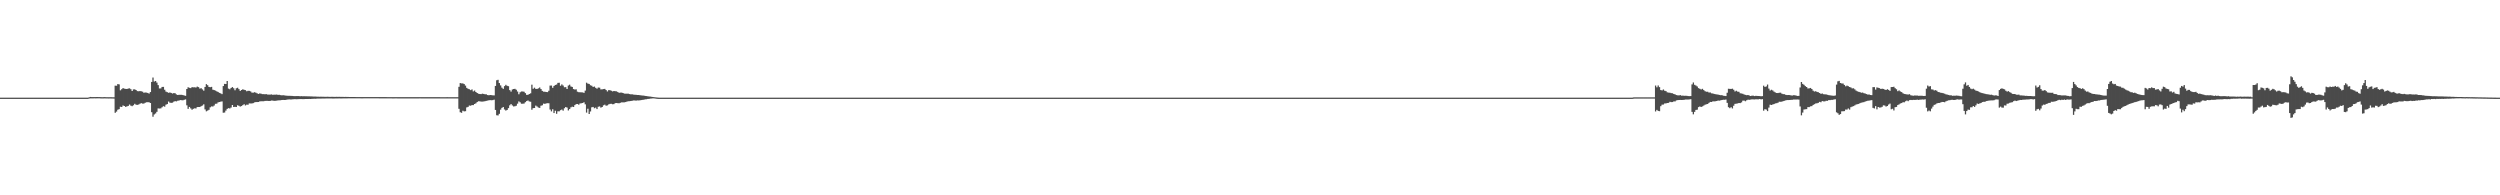 <?xml version="1.0" encoding="UTF-8"?>
<svg xmlns="http://www.w3.org/2000/svg" width="1920" height="150">
  <path d="M0 75.000h1v1.000H0zM1 75.000h1v1.000H1zM2 75.000h1v1.000H2zM3 75.000h1v1.000H3zM4 75.000h1v1.000H4zM5 75.000h1v1.000H5zM6 75.000h1v1.000H6zM7 75.000h1v1.000H7zM8 75.000h1v1.000H8zM9 75.000h1v1.000H9zM10 75.000h1v1.000H10zM11 75.000h1v1.000H11zM12 75.000h1v1.000H12zM13 75.000h1v1.000H13zM14 75.000h1v1.000H14zM15 75.000h1v1.000H15zM16 75.000h1v1.000H16zM17 75.000h1v1.000H17zM18 75.000h1v1.000H18zM19 75.000h1v1.000H19zM20 75.000h1v1.000H20zM21 75.000h1v1.000H21zM22 75.000h1v1.000H22zM23 75.000h1v1.000H23zM24 75.000h1v1.000H24zM25 75.000h1v1.000H25zM26 75.000h1v1.000H26zM27 75.000h1v1.000H27zM28 75.000h1v1.000H28zM29 75.000h1v1.000H29zM30 75.000h1v1.000H30zM31 75.000h1v1.000H31zM32 75.000h1v1.000H32zM33 75.000h1v1.000H33zM34 75.000h1v1.000H34zM35 75.000h1v1.000H35zM36 75.000h1v1.000H36zM37 75.000h1v1.000H37zM38 75.000h1v1.000H38zM39 75.000h1v1.000H39zM40 75.000h1v1.000H40zM41 75.000h1v1.000H41zM42 75.000h1v1.000H42zM43 75.000h1v1.000H43zM44 75.000h1v1.000H44zM45 74.994h1v1.000H45zM46 74.993h1v1.000H46zM47 74.992h1v1.000H47zM48 74.992h1v1.000H48zM49 74.993h1v1.000H49zM50 74.993h1v1.000H50zM51 74.994h1v1.000H51zM52 74.993h1v1.000H52zM53 74.993h1v1.000H53zM54 74.994h1v1.000H54zM55 74.993h1v1.000H55zM56 74.993h1v1.000H56zM57 74.993h1v1.000H57zM58 74.994h1v1.000H58zM59 74.993h1v1.000H59zM60 74.994h1v1.000H60zM61 74.993h1v1.000H61zM62 74.993h1v1.000H62zM63 74.992h1v1.000H63zM64 74.993h1v1.000H64zM65 74.991h1v1.000H65zM66 74.993h1v1.000H66zM67 74.993h1v1.000H67zM68 74.679h1v1.000H68zM69 74.458h1v1.113H69zM70 74.546h1v1.049H70zM71 74.556h1v1.000H71zM72 74.530h1v1.000H72zM73 74.546h1v1.000H73zM74 74.510h1v1.000H74zM75 74.524h1v1.000H75zM76 74.529h1v1.000H76zM77 74.597h1v1.000H77zM78 74.629h1v1.000H78zM79 74.600h1v1.000H79zM80 74.568h1v1.000H80zM81 74.640h1v1.000H81zM82 74.640h1v1.000H82zM83 74.671h1v1.000H83zM84 74.646h1v1.000H84zM85 74.669h1v1.000H85zM86 74.687h1v1.000H86zM87 74.717h1v1.000H87zM88 65.815h1v20.817H88zM89 65.823h1v19.889H89zM90 64.540h1v19.732H90zM91 64.804h1v19.013H91zM92 69.351h1v12.601H92zM93 68.510h1v13.660H93zM94 67.616h1v13.386H94zM95 68.089h1v13.331H95zM96 68.264h1v13.807H96zM97 68.366h1v13.352H97zM98 67.967h1v13.383H98zM99 67.857h1v12.431H99zM100 68.494h1v12.677H100zM101 69.878h1v11.690H101zM102 68.664h1v12.184H102zM103 68.610h1v11.114H103zM104 69.106h1v11.354H104zM105 69.970h1v10.572H105zM106 70.084h1v10.222H106zM107 69.920h1v9.731H107zM108 70.072h1v9.132H108zM109 70.419h1v9.129H109zM110 71.202h1v8.374H110zM111 70.997h1v7.943H111zM112 71.112h1v7.409H112zM113 71.386h1v7.115H113zM114 71.909h1v6.607H114zM115 70.682h1v8.440H115zM116 62.950h1v23.216H116zM117 59.532h1v30.139H117zM118 62.612h1v25.302H118zM119 62.220h1v24.940H119zM120 63.458h1v22.405H120zM121 65.373h1v17.876H121zM122 67.939h1v15.422H122zM123 67.882h1v15.385H123zM124 66.772h1v15.617H124zM125 66.726h1v14.814H125zM126 68.896h1v13.017H126zM127 70.339h1v10.064H127zM128 70.784h1v9.163H128zM129 71.253h1v6.702H129zM130 71.025h1v7.813H130zM131 71.380h1v7.635H131zM132 71.850h1v6.989H132zM133 71.477h1v6.625H133zM134 71.639h1v6.036H134zM135 72.516h1v5.377H135zM136 72.962h1v4.395H136zM137 72.793h1v4.412H137zM138 72.795h1v4.033H138zM139 72.827h1v4.110H139zM140 73.010h1v4.021H140zM141 73.335h1v3.324H141zM142 73.591h1v2.764H142zM143 68.377h1v12.512H143zM144 67.019h1v16.604H144zM145 67.409h1v14.708H145zM146 67.673h1v15.555H146zM147 66.911h1v17.388H147zM148 67.081h1v16.478H148zM149 67.016h1v16.197H149zM150 67.213h1v16.066H150zM151 66.522h1v15.700H151zM152 66.924h1v15.256H152zM153 68.021h1v14.165H153zM154 67.723h1v13.844H154zM155 68.658h1v12.396H155zM156 69.631h1v10.508H156zM157 66.743h1v17.297H157zM158 64.589h1v20.936H158zM159 65.423h1v19.512H159zM160 66.743h1v17.562H160zM161 66.948h1v15.472H161zM162 66.697h1v15.008H162zM163 68.874h1v12.952H163zM164 69.163h1v11.897H164zM165 69.593h1v10.105H165zM166 70.166h1v9.430H166zM167 70.628h1v8.009H167zM168 71.297h1v7.020H168zM169 71.703h1v6.394H169zM170 72.295h1v5.563H170zM171 66.081h1v20.492H171zM172 64.429h1v21.982H172zM173 64.516h1v20.426H173zM174 62.189h1v21.442H174zM175 68.064h1v14.988H175zM176 68.580h1v14.745H176zM177 67.522h1v15.051H177zM178 66.857h1v13.797H178zM179 67.810h1v14.390H179zM180 69.302h1v12.703H180zM181 67.768h1v14.412H181zM182 67.372h1v13.488H182zM183 68.450h1v12.785H183zM184 69.825h1v12.030H184zM185 69.108h1v12.350H185zM186 68.571h1v12.160H186zM187 68.947h1v11.057H187zM188 69.230h1v11.769H188zM189 70.105h1v10.280H189zM190 69.717h1v10.730H190zM191 69.808h1v9.589H191zM192 70.192h1v9.284H192zM193 71.112h1v8.357H193zM194 71.194h1v8.031H194zM195 70.799h1v7.850H195zM196 71.156h1v7.227H196zM197 71.657h1v6.747H197zM198 72.164h1v6.162H198zM199 71.737h1v6.115H199zM200 71.932h1v5.843H200zM201 72.317h1v5.455H201zM202 72.316h1v5.445H202zM203 72.420h1v5.120H203zM204 72.272h1v5.209H204zM205 72.617h1v4.834H205zM206 72.646h1v4.923H206zM207 72.637h1v4.870H207zM208 72.475h1v4.757H208zM209 72.801h1v4.452H209zM210 72.692h1v4.779H210zM211 72.684h1v4.707H211zM212 72.587h1v4.740H212zM213 72.845h1v4.281H213zM214 72.816h1v4.222H214zM215 73.071h1v3.929H215zM216 73.197h1v3.600H216zM217 73.098h1v3.646H217zM218 73.242h1v3.544H218zM219 73.410h1v3.332H219zM220 73.532h1v2.938H220zM221 73.566h1v2.817H221zM222 73.590h1v2.761H222zM223 73.602h1v2.832H223zM224 73.681h1v2.603H224zM225 73.803h1v2.417H225zM226 73.819h1v2.314H226zM227 73.773h1v2.478H227zM228 73.783h1v2.395H228zM229 73.798h1v2.317H229zM230 73.915h1v2.175H230zM231 73.852h1v2.223H231zM232 73.908h1v2.219H232zM233 73.871h1v2.273H233zM234 73.909h1v2.104H234zM235 73.917h1v2.138H235zM236 73.976h1v2.063H236zM237 73.985h1v1.992H237zM238 74.018h1v1.998H238zM239 74.045h1v1.861H239zM240 74.133h1v1.741H240zM241 74.131h1v1.707H241zM242 74.147h1v1.717H242zM243 74.232h1v1.516H243zM244 74.232h1v1.497H244zM245 74.285h1v1.421H245zM246 74.249h1v1.460H246zM247 74.276h1v1.404H247zM248 74.304h1v1.386H248zM249 74.364h1v1.290H249zM250 74.339h1v1.283H250zM251 74.315h1v1.317H251zM252 74.363h1v1.282H252zM253 74.389h1v1.235H253zM254 74.341h1v1.306H254zM255 74.327h1v1.338H255zM256 74.372h1v1.275H256zM257 74.371h1v1.250H257zM258 74.359h1v1.275H258zM259 74.385h1v1.252H259zM260 74.364h1v1.226H260zM261 74.373h1v1.250H261zM262 74.404h1v1.202H262zM263 74.401h1v1.172H263zM264 74.432h1v1.142H264zM265 74.398h1v1.165H265zM266 74.453h1v1.105H266zM267 74.454h1v1.058H267zM268 74.482h1v1.039H268zM269 74.475h1v1.036H269zM270 74.491h1v1.009H270zM271 74.499h1v1.000H271zM272 74.521h1v1.000H272zM273 74.526h1v1.000H273zM274 74.534h1v1.000H274zM275 74.528h1v1.000H275zM276 74.530h1v1.000H276zM277 74.549h1v1.000H277zM278 74.547h1v1.000H278zM279 74.533h1v1.000H279zM280 74.530h1v1.000H280zM281 74.538h1v1.000H281zM282 74.532h1v1.000H282zM283 74.536h1v1.000H283zM284 74.545h1v1.000H284zM285 74.539h1v1.000H285zM286 74.535h1v1.000H286zM287 74.541h1v1.000H287zM288 74.533h1v1.000H288zM289 74.533h1v1.000H289zM290 74.528h1v1.000H290zM291 74.548h1v1.000H291zM292 74.550h1v1.000H292zM293 74.548h1v1.000H293zM294 74.568h1v1.000H294zM295 74.572h1v1.000H295zM296 74.570h1v1.000H296zM297 74.577h1v1.000H297zM298 74.586h1v1.000H298zM299 74.580h1v1.000H299zM300 74.581h1v1.000H300zM301 74.602h1v1.000H301zM302 74.600h1v1.000H302zM303 74.594h1v1.000H303zM304 74.596h1v1.000H304zM305 74.603h1v1.000H305zM306 74.605h1v1.000H306zM307 74.608h1v1.000H307zM308 74.610h1v1.000H308zM309 74.608h1v1.000H309zM310 74.615h1v1.000H310zM311 74.606h1v1.000H311zM312 74.604h1v1.000H312zM313 74.601h1v1.000H313zM314 74.609h1v1.000H314zM315 74.614h1v1.000H315zM316 74.610h1v1.000H316zM317 74.603h1v1.000H317zM318 74.603h1v1.000H318zM319 74.606h1v1.000H319zM320 74.609h1v1.000H320zM321 74.607h1v1.000H321zM322 74.595h1v1.000H322zM323 74.608h1v1.000H323zM324 74.600h1v1.000H324zM325 74.610h1v1.000H325zM326 74.614h1v1.000H326zM327 74.609h1v1.000H327zM328 74.611h1v1.000H328zM329 74.607h1v1.000H329zM330 74.608h1v1.000H330zM331 74.606h1v1.000H331zM332 74.604h1v1.000H332zM333 74.619h1v1.000H333zM334 74.616h1v1.000H334zM335 74.623h1v1.000H335zM336 74.619h1v1.000H336zM337 74.621h1v1.000H337zM338 74.624h1v1.000H338zM339 74.624h1v1.000H339zM340 74.628h1v1.000H340zM341 74.629h1v1.000H341zM342 74.626h1v1.000H342zM343 74.623h1v1.000H343zM344 74.624h1v1.000H344zM345 74.626h1v1.000H345zM346 74.628h1v1.000H346zM347 74.626h1v1.000H347zM348 74.629h1v1.000H348zM349 74.632h1v1.000H349zM350 74.631h1v1.000H350zM351 74.629h1v1.000H351zM352 66.671h1v16.891H352zM353 63.815h1v22.389H353zM354 64.033h1v22.584H354zM355 64.039h1v21.002H355zM356 64.587h1v20.984H356zM357 65.748h1v19.647H357zM358 67.466h1v15.026H358zM359 68.180h1v13.872H359zM360 68.540h1v12.508H360zM361 69.225h1v11.981H361zM362 68.660h1v12.049H362zM363 70.179h1v10.571H363zM364 69.503h1v10.347H364zM365 70.680h1v8.702H365zM366 71.421h1v6.986H366zM367 72.000h1v5.759H367zM368 72.187h1v5.654H368zM369 72.278h1v5.753H369zM370 71.915h1v6.130H370zM371 72.139h1v5.762H371zM372 72.375h1v5.350H372zM373 72.449h1v4.997H373zM374 73.034h1v4.247H374zM375 73.181h1v3.847H375zM376 72.979h1v3.938H376zM377 73.048h1v3.950H377zM378 73.203h1v3.715H378zM379 73.285h1v3.282H379zM380 66.020h1v18.395H380zM381 61.630h1v26.870H381zM382 61.305h1v27.397H382zM383 63.814h1v23.567H383zM384 65.565h1v18.653H384zM385 67.328h1v15.535H385zM386 68.253h1v13.939H386zM387 66.137h1v17.943H387zM388 65.114h1v19.805H388zM389 65.901h1v18.541H389zM390 66.198h1v16.848H390zM391 69.201h1v11.713H391zM392 70.332h1v9.590H392zM393 68.696h1v12.278H393zM394 68.351h1v13.399H394zM395 68.182h1v13.442H395zM396 68.940h1v12.254H396zM397 70.288h1v9.306H397zM398 72.385h1v5.488H398zM399 70.877h1v7.711H399zM400 70.239h1v9.445H400zM401 70.257h1v9.409H401zM402 70.434h1v9.097H402zM403 71.522h1v6.981H403zM404 72.865h1v4.748H404zM405 72.794h1v4.384H405zM406 72.177h1v5.725H406zM407 71.679h1v6.442H407zM408 65.033h1v19.226H408zM409 68.158h1v14.909H409zM410 67.326h1v15.616H410zM411 68.242h1v12.841H411zM412 68.311h1v13.486H412zM413 67.844h1v14.735H413zM414 67.178h1v15.703H414zM415 68.400h1v12.819H415zM416 69.803h1v11.062H416zM417 70.385h1v9.186H417zM418 70.474h1v9.308H418zM419 70.646h1v8.740H419zM420 70.756h1v8.482H420zM421 69.691h1v9.629H421zM422 65.752h1v18.364H422zM423 65.691h1v19.879H423zM424 67.429h1v16.478H424zM425 65.991h1v20.843H425zM426 65.252h1v19.785H426zM427 64.917h1v22.463H427zM428 63.635h1v21.858H428zM429 63.531h1v21.959H429zM430 65.833h1v18.795H430zM431 64.807h1v19.298H431zM432 65.711h1v19.285H432zM433 67.044h1v16.085H433zM434 66.920h1v15.259H434zM435 68.363h1v14.252H435zM436 65.691h1v19.156H436zM437 65.024h1v18.727H437zM438 66.398h1v16.050H438zM439 66.785h1v15.135H439zM440 68.414h1v13.739H440zM441 68.759h1v11.997H441zM442 68.583h1v11.387H442zM443 70.425h1v9.438H443zM444 70.786h1v9.630H444zM445 70.878h1v8.561H445zM446 70.894h1v8.397H446zM447 70.945h1v8.150H447zM448 71.305h1v7.240H448zM449 69.592h1v10.522H449zM450 63.487h1v22.981H450zM451 64.210h1v19.284H451zM452 64.443h1v23.118H452zM453 65.459h1v20.125H453zM454 65.850h1v16.557H454zM455 66.754h1v15.382H455zM456 66.468h1v16.680H456zM457 67.429h1v15.205H457zM458 68.074h1v15.670H458zM459 67.230h1v14.761H459zM460 67.337h1v14.381H460zM461 68.640h1v14.051H461zM462 68.598h1v13.568H462zM463 68.378h1v12.508H463zM464 68.255h1v12.141H464zM465 69.179h1v12.018H465zM466 70.244h1v10.683H466zM467 69.242h1v10.945H467zM468 69.268h1v10.484H468zM469 69.702h1v10.040H469zM470 70.211h1v9.864H470zM471 69.882h1v10.110H471zM472 70.060h1v9.151H472zM473 70.168h1v8.954H473zM474 70.726h1v8.552H474zM475 71.248h1v8.041H475zM476 71.124h1v7.831H476zM477 71.122h1v7.489H477zM478 71.408h1v7.258H478zM479 71.874h1v6.692H479zM480 71.922h1v6.488H480zM481 71.919h1v6.094H481zM482 71.950h1v5.823H482zM483 72.252h1v5.445H483zM484 72.468h1v5.088H484zM485 72.377h1v5.016H485zM486 72.639h1v4.493H486zM487 72.766h1v4.387H487zM488 72.813h1v4.488H488zM489 72.978h1v4.108H489zM490 72.967h1v4.178H490zM491 73.100h1v3.950H491zM492 73.275h1v3.567H492zM493 73.349h1v3.339H493zM494 73.437h1v3.135H494zM495 73.659h1v2.630H495zM496 73.769h1v2.488H496zM497 73.916h1v2.084H497zM498 74.077h1v1.844H498zM499 74.179h1v1.526H499zM500 74.366h1v1.281H500zM501 74.505h1v1.000H501zM502 74.643h1v1.000H502zM503 74.736h1v1.000H503zM504 74.859h1v1.000H504zM505 74.961h1v1.000H505zM506 74.994h1v1.000H506zM507 74.993h1v1.000H507zM508 74.994h1v1.000H508zM509 74.992h1v1.000H509zM510 74.994h1v1.000H510zM511 74.993h1v1.000H511zM512 74.994h1v1.000H512zM513 74.993h1v1.000H513zM514 74.993h1v1.000H514zM515 74.994h1v1.000H515zM516 74.993h1v1.000H516zM517 74.992h1v1.000H517zM518 74.994h1v1.000H518zM519 74.994h1v1.000H519zM520 74.992h1v1.000H520zM521 74.993h1v1.000H521zM522 74.993h1v1.000H522zM523 74.994h1v1.000H523zM524 74.993h1v1.000H524zM525 74.993h1v1.000H525zM526 74.993h1v1.000H526zM527 74.993h1v1.000H527zM528 74.993h1v1.000H528zM529 74.993h1v1.000H529zM530 74.994h1v1.000H530zM531 74.993h1v1.000H531zM532 74.993h1v1.000H532zM533 74.993h1v1.000H533zM534 74.992h1v1.000H534zM535 74.992h1v1.000H535zM536 74.994h1v1.000H536zM537 74.994h1v1.000H537zM538 74.994h1v1.000H538zM539 74.993h1v1.000H539zM540 74.993h1v1.000H540zM541 74.993h1v1.000H541zM542 74.993h1v1.000H542zM543 74.993h1v1.000H543zM544 74.993h1v1.000H544zM545 74.993h1v1.000H545zM546 74.994h1v1.000H546zM547 74.994h1v1.000H547zM548 74.992h1v1.000H548zM549 74.993h1v1.000H549zM550 74.993h1v1.000H550zM551 74.994h1v1.000H551zM552 74.993h1v1.000H552zM553 74.994h1v1.000H553zM554 74.993h1v1.000H554zM555 74.992h1v1.000H555zM556 74.992h1v1.000H556zM557 74.993h1v1.000H557zM558 74.993h1v1.000H558zM559 74.993h1v1.000H559zM560 74.993h1v1.000H560zM561 74.993h1v1.000H561zM562 74.993h1v1.000H562zM563 74.994h1v1.000H563zM564 74.992h1v1.000H564zM565 74.993h1v1.000H565zM566 74.993h1v1.000H566zM567 74.993h1v1.000H567zM568 74.993h1v1.000H568zM569 74.993h1v1.000H569zM570 74.993h1v1.000H570zM571 74.993h1v1.000H571zM572 74.994h1v1.000H572zM573 74.993h1v1.000H573zM574 74.993h1v1.000H574zM575 74.993h1v1.000H575zM576 74.993h1v1.000H576zM577 74.993h1v1.000H577zM578 74.993h1v1.000H578zM579 74.994h1v1.000H579zM580 74.993h1v1.000H580zM581 74.993h1v1.000H581zM582 74.992h1v1.000H582zM583 74.993h1v1.000H583zM584 74.993h1v1.000H584zM585 74.993h1v1.000H585zM586 74.993h1v1.000H586zM587 74.993h1v1.000H587zM588 74.993h1v1.000H588zM589 74.993h1v1.000H589zM590 74.993h1v1.000H590zM591 74.993h1v1.000H591zM592 74.993h1v1.000H592zM593 74.993h1v1.000H593zM594 74.993h1v1.000H594zM595 74.993h1v1.000H595zM596 74.994h1v1.000H596zM597 74.993h1v1.000H597zM598 74.992h1v1.000H598zM599 74.994h1v1.000H599zM600 74.993h1v1.000H600zM601 74.993h1v1.000H601zM602 74.992h1v1.000H602zM603 74.992h1v1.000H603zM604 74.993h1v1.000H604zM605 74.991h1v1.000H605zM606 74.993h1v1.000H606zM607 74.993h1v1.000H607zM608 74.994h1v1.000H608zM609 74.992h1v1.000H609zM610 74.992h1v1.000H610zM611 74.994h1v1.000H611zM612 74.993h1v1.000H612zM613 74.993h1v1.000H613zM614 74.992h1v1.000H614zM615 74.993h1v1.000H615zM616 74.993h1v1.000H616zM617 74.992h1v1.000H617zM618 74.993h1v1.000H618zM619 74.992h1v1.000H619zM620 74.992h1v1.000H620zM621 74.993h1v1.000H621zM622 74.993h1v1.000H622zM623 74.992h1v1.000H623zM624 74.993h1v1.000H624zM625 74.993h1v1.000H625zM626 74.992h1v1.000H626zM627 74.993h1v1.000H627zM628 74.993h1v1.000H628zM629 74.993h1v1.000H629zM630 74.993h1v1.000H630zM631 74.993h1v1.000H631zM632 74.993h1v1.000H632zM633 74.993h1v1.000H633zM634 74.994h1v1.000H634zM635 74.993h1v1.000H635zM636 74.993h1v1.000H636zM637 74.993h1v1.000H637zM638 74.992h1v1.000H638zM639 74.993h1v1.000H639zM640 74.993h1v1.000H640zM641 74.992h1v1.000H641zM642 74.992h1v1.000H642zM643 74.992h1v1.000H643zM644 74.993h1v1.000H644zM645 74.994h1v1.000H645zM646 74.993h1v1.000H646zM647 74.993h1v1.000H647zM648 74.993h1v1.000H648zM649 74.993h1v1.000H649zM650 74.994h1v1.000H650zM651 74.993h1v1.000H651zM652 74.994h1v1.000H652zM653 74.993h1v1.000H653zM654 74.992h1v1.000H654zM655 74.993h1v1.000H655zM656 74.993h1v1.000H656zM657 74.993h1v1.000H657zM658 74.993h1v1.000H658zM659 74.993h1v1.000H659zM660 74.992h1v1.000H660zM661 74.993h1v1.000H661zM662 74.992h1v1.000H662zM663 74.992h1v1.000H663zM664 74.993h1v1.000H664zM665 74.994h1v1.000H665zM666 74.993h1v1.000H666zM667 74.993h1v1.000H667zM668 74.993h1v1.000H668zM669 74.993h1v1.000H669zM670 74.993h1v1.000H670zM671 74.994h1v1.000H671zM672 74.993h1v1.000H672zM673 74.993h1v1.000H673zM674 74.994h1v1.000H674zM675 74.993h1v1.000H675zM676 74.993h1v1.000H676zM677 74.993h1v1.000H677zM678 74.993h1v1.000H678zM679 74.993h1v1.000H679zM680 74.993h1v1.000H680zM681 74.993h1v1.000H681zM682 74.992h1v1.000H682zM683 74.992h1v1.000H683zM684 74.993h1v1.000H684zM685 74.993h1v1.000H685zM686 74.992h1v1.000H686zM687 74.993h1v1.000H687zM688 74.993h1v1.000H688zM689 74.993h1v1.000H689zM690 74.993h1v1.000H690zM691 74.993h1v1.000H691zM692 74.993h1v1.000H692zM693 74.993h1v1.000H693zM694 74.993h1v1.000H694zM695 74.993h1v1.000H695zM696 74.993h1v1.000H696zM697 74.993h1v1.000H697zM698 74.993h1v1.000H698zM699 74.993h1v1.000H699zM700 74.993h1v1.000H700zM701 74.993h1v1.000H701zM702 74.993h1v1.000H702zM703 74.993h1v1.000H703zM704 74.993h1v1.000H704zM705 74.993h1v1.000H705zM706 74.993h1v1.000H706zM707 74.993h1v1.000H707zM708 74.993h1v1.000H708zM709 74.994h1v1.000H709zM710 74.993h1v1.000H710zM711 74.992h1v1.000H711zM712 74.994h1v1.000H712zM713 74.993h1v1.000H713zM714 74.993h1v1.000H714zM715 74.993h1v1.000H715zM716 74.993h1v1.000H716zM717 74.993h1v1.000H717zM718 74.994h1v1.000H718zM719 74.993h1v1.000H719zM720 74.993h1v1.000H720zM721 74.993h1v1.000H721zM722 74.993h1v1.000H722zM723 74.993h1v1.000H723zM724 74.992h1v1.000H724zM725 74.993h1v1.000H725zM726 74.993h1v1.000H726zM727 74.994h1v1.000H727zM728 74.993h1v1.000H728zM729 74.993h1v1.000H729zM730 74.993h1v1.000H730zM731 74.994h1v1.000H731zM732 74.993h1v1.000H732zM733 74.993h1v1.000H733zM734 74.993h1v1.000H734zM735 74.993h1v1.000H735zM736 74.993h1v1.000H736zM737 74.993h1v1.000H737zM738 74.993h1v1.000H738zM739 74.993h1v1.000H739zM740 74.993h1v1.000H740zM741 74.993h1v1.000H741zM742 74.990h1v1.000H742zM743 74.992h1v1.000H743zM744 74.992h1v1.000H744zM745 74.993h1v1.000H745zM746 74.994h1v1.000H746zM747 74.993h1v1.000H747zM748 74.992h1v1.000H748zM749 74.993h1v1.000H749zM750 74.993h1v1.000H750zM751 74.994h1v1.000H751zM752 74.993h1v1.000H752zM753 74.993h1v1.000H753zM754 74.993h1v1.000H754zM755 74.993h1v1.000H755zM756 74.993h1v1.000H756zM757 74.993h1v1.000H757zM758 74.994h1v1.000H758zM759 74.993h1v1.000H759zM760 74.994h1v1.000H760zM761 74.993h1v1.000H761zM762 74.993h1v1.000H762zM763 74.993h1v1.000H763zM764 74.994h1v1.000H764zM765 74.993h1v1.000H765zM766 74.993h1v1.000H766zM767 74.992h1v1.000H767zM768 74.993h1v1.000H768zM769 74.992h1v1.000H769zM770 74.993h1v1.000H770zM771 74.993h1v1.000H771zM772 74.993h1v1.000H772zM773 74.994h1v1.000H773zM774 74.993h1v1.000H774zM775 74.993h1v1.000H775zM776 74.992h1v1.000H776zM777 74.992h1v1.000H777zM778 74.993h1v1.000H778zM779 74.993h1v1.000H779zM780 74.993h1v1.000H780zM781 74.993h1v1.000H781zM782 74.994h1v1.000H782zM783 74.993h1v1.000H783zM784 74.994h1v1.000H784zM785 74.994h1v1.000H785zM786 74.993h1v1.000H786zM787 74.993h1v1.000H787zM788 74.993h1v1.000H788zM789 74.992h1v1.000H789zM790 74.993h1v1.000H790zM791 74.993h1v1.000H791zM792 74.993h1v1.000H792zM793 74.992h1v1.000H793zM794 74.994h1v1.000H794zM795 75.000h1v1.000H795zM796 75.000h1v1.000H796zM797 75.000h1v1.000H797zM798 75.000h1v1.000H798zM799 75.000h1v1.000H799zM800 75.000h1v1.000H800zM801 75.000h1v1.000H801zM802 75.000h1v1.000H802zM803 75.000h1v1.000H803zM804 75.000h1v1.000H804zM805 75.000h1v1.000H805zM806 75.000h1v1.000H806zM807 75.000h1v1.000H807zM808 75.000h1v1.000H808zM809 75.000h1v1.000H809zM810 75.000h1v1.000H810zM811 75.000h1v1.000H811zM812 75.000h1v1.000H812zM813 75.000h1v1.000H813zM814 75.000h1v1.000H814zM815 75.000h1v1.000H815zM816 75.000h1v1.000H816zM817 75.000h1v1.000H817zM818 75.000h1v1.000H818zM819 75.000h1v1.000H819zM820 75.000h1v1.000H820zM821 75.000h1v1.000H821zM822 75.000h1v1.000H822zM823 75.000h1v1.000H823zM824 75.000h1v1.000H824zM825 75.000h1v1.000H825zM826 75.000h1v1.000H826zM827 75.000h1v1.000H827zM828 75.000h1v1.000H828zM829 75.000h1v1.000H829zM830 75.000h1v1.000H830zM831 75.000h1v1.000H831zM832 75.000h1v1.000H832zM833 75.000h1v1.000H833zM834 75.000h1v1.000H834zM835 75.000h1v1.000H835zM836 75.000h1v1.000H836zM837 75.000h1v1.000H837zM838 75.000h1v1.000H838zM839 75.000h1v1.000H839zM840 75.000h1v1.000H840zM841 75.000h1v1.000H841zM842 75.000h1v1.000H842zM843 75.000h1v1.000H843zM844 75.000h1v1.000H844zM845 75.000h1v1.000H845zM846 75.000h1v1.000H846zM847 75.000h1v1.000H847zM848 75.000h1v1.000H848zM849 75.000h1v1.000H849zM850 75.000h1v1.000H850zM851 75.000h1v1.000H851zM852 75.000h1v1.000H852zM853 75.000h1v1.000H853zM854 75.000h1v1.000H854zM855 75.000h1v1.000H855zM856 75.000h1v1.000H856zM857 75.000h1v1.000H857zM858 75.000h1v1.000H858zM859 75.000h1v1.000H859zM860 75.000h1v1.000H860zM861 75.000h1v1.000H861zM862 75.000h1v1.000H862zM863 75.000h1v1.000H863zM864 75.000h1v1.000H864zM865 75.000h1v1.000H865zM866 75.000h1v1.000H866zM867 75.000h1v1.000H867zM868 75.000h1v1.000H868zM869 75.000h1v1.000H869zM870 75.000h1v1.000H870zM871 75.000h1v1.000H871zM872 75.000h1v1.000H872zM873 75.000h1v1.000H873zM874 75.000h1v1.000H874zM875 75.000h1v1.000H875zM876 75.000h1v1.000H876zM877 75.000h1v1.000H877zM878 75.000h1v1.000H878zM879 75.000h1v1.000H879zM880 75.000h1v1.000H880zM881 75.000h1v1.000H881zM882 75.000h1v1.000H882zM883 75.000h1v1.000H883zM884 75.000h1v1.000H884zM885 75.000h1v1.000H885zM886 75.000h1v1.000H886zM887 75.000h1v1.000H887zM888 75.000h1v1.000H888zM889 75.000h1v1.000H889zM890 75.000h1v1.000H890zM891 75.000h1v1.000H891zM892 75.000h1v1.000H892zM893 75.000h1v1.000H893zM894 75.000h1v1.000H894zM895 75.000h1v1.000H895zM896 75.000h1v1.000H896zM897 75.000h1v1.000H897zM898 75.000h1v1.000H898zM899 75.000h1v1.000H899zM900 75.000h1v1.000H900zM901 75.000h1v1.000H901zM902 75.000h1v1.000H902zM903 75.000h1v1.000H903zM904 75.000h1v1.000H904zM905 75.000h1v1.000H905zM906 75.000h1v1.000H906zM907 75.000h1v1.000H907zM908 75.000h1v1.000H908zM909 75.000h1v1.000H909zM910 75.000h1v1.000H910zM911 75.000h1v1.000H911zM912 75.000h1v1.000H912zM913 75.000h1v1.000H913zM914 75.000h1v1.000H914zM915 75.000h1v1.000H915zM916 75.000h1v1.000H916zM917 75.000h1v1.000H917zM918 75.000h1v1.000H918zM919 75.000h1v1.000H919zM920 75.000h1v1.000H920zM921 75.000h1v1.000H921zM922 75.000h1v1.000H922zM923 75.000h1v1.000H923zM924 75.000h1v1.000H924zM925 75.000h1v1.000H925zM926 75.000h1v1.000H926zM927 75.000h1v1.000H927zM928 75.000h1v1.000H928zM929 75.000h1v1.000H929zM930 75.000h1v1.000H930zM931 75.000h1v1.000H931zM932 75.000h1v1.000H932zM933 75.000h1v1.000H933zM934 75.000h1v1.000H934zM935 75.000h1v1.000H935zM936 75.000h1v1.000H936zM937 75.000h1v1.000H937zM938 75.000h1v1.000H938zM939 75.000h1v1.000H939zM940 75.000h1v1.000H940zM941 75.000h1v1.000H941zM942 75.000h1v1.000H942zM943 75.000h1v1.000H943zM944 75.000h1v1.000H944zM945 75.000h1v1.000H945zM946 75.000h1v1.000H946zM947 75.000h1v1.000H947zM948 75.000h1v1.000H948zM949 75.000h1v1.000H949zM950 75.000h1v1.000H950zM951 75.000h1v1.000H951zM952 75.000h1v1.000H952zM953 75.000h1v1.000H953zM954 75.000h1v1.000H954zM955 75.000h1v1.000H955zM956 75.000h1v1.000H956zM957 75.000h1v1.000H957zM958 75.000h1v1.000H958zM959 75.000h1v1.000H959zM960 75.000h1v1.000H960zM961 75.000h1v1.000H961zM962 75.000h1v1.000H962zM963 75.000h1v1.000H963zM964 75.000h1v1.000H964zM965 75.000h1v1.000H965zM966 75.000h1v1.000H966zM967 75.000h1v1.000H967zM968 75.000h1v1.000H968zM969 75.000h1v1.000H969zM970 75.000h1v1.000H970zM971 75.000h1v1.000H971zM972 75.000h1v1.000H972zM973 75.000h1v1.000H973zM974 75.000h1v1.000H974zM975 75.000h1v1.000H975zM976 75.000h1v1.000H976zM977 75.000h1v1.000H977zM978 75.000h1v1.000H978zM979 75.000h1v1.000H979zM980 75.000h1v1.000H980zM981 75.000h1v1.000H981zM982 75.000h1v1.000H982zM983 75.000h1v1.000H983zM984 75.000h1v1.000H984zM985 75.000h1v1.000H985zM986 75.000h1v1.000H986zM987 75.000h1v1.000H987zM988 75.000h1v1.000H988zM989 75.000h1v1.000H989zM990 75.000h1v1.000H990zM991 75.000h1v1.000H991zM992 75.000h1v1.000H992zM993 75.000h1v1.000H993zM994 75.000h1v1.000H994zM995 75.000h1v1.000H995zM996 75.000h1v1.000H996zM997 75.000h1v1.000H997zM998 75.000h1v1.000H998zM999 75.000h1v1.000H999zM1000 75.000h1v1.000H1000zM1001 75.000h1v1.000H1001zM1002 75.000h1v1.000H1002zM1003 75.000h1v1.000H1003zM1004 75.000h1v1.000H1004zM1005 75.000h1v1.000H1005zM1006 75.000h1v1.000H1006zM1007 75.000h1v1.000H1007zM1008 75.000h1v1.000H1008zM1009 75.000h1v1.000H1009zM1010 75.000h1v1.000H1010zM1011 75.000h1v1.000H1011zM1012 75.000h1v1.000H1012zM1013 75.000h1v1.000H1013zM1014 75.000h1v1.000H1014zM1015 75.000h1v1.000H1015zM1016 75.000h1v1.000H1016zM1017 75.000h1v1.000H1017zM1018 75.000h1v1.000H1018zM1019 75.000h1v1.000H1019zM1020 75.000h1v1.000H1020zM1021 75.000h1v1.000H1021zM1022 75.000h1v1.000H1022zM1023 75.000h1v1.000H1023zM1024 75.000h1v1.000H1024zM1025 75.000h1v1.000H1025zM1026 75.000h1v1.000H1026zM1027 75.000h1v1.000H1027zM1028 75.000h1v1.000H1028zM1029 75.000h1v1.000H1029zM1030 75.000h1v1.000H1030zM1031 75.000h1v1.000H1031zM1032 75.000h1v1.000H1032zM1033 75.000h1v1.000H1033zM1034 75.000h1v1.000H1034zM1035 75.000h1v1.000H1035zM1036 75.000h1v1.000H1036zM1037 75.000h1v1.000H1037zM1038 75.000h1v1.000H1038zM1039 75.000h1v1.000H1039zM1040 75.000h1v1.000H1040zM1041 75.000h1v1.000H1041zM1042 75.000h1v1.000H1042zM1043 75.000h1v1.000H1043zM1044 75.000h1v1.000H1044zM1045 75.000h1v1.000H1045zM1046 75.000h1v1.000H1046zM1047 75.000h1v1.000H1047zM1048 75.000h1v1.000H1048zM1049 75.000h1v1.000H1049zM1050 75.000h1v1.000H1050zM1051 75.000h1v1.000H1051zM1052 75.000h1v1.000H1052zM1053 75.000h1v1.000H1053zM1054 75.000h1v1.000H1054zM1055 75.000h1v1.000H1055zM1056 75.000h1v1.000H1056zM1057 75.000h1v1.000H1057zM1058 75.000h1v1.000H1058zM1059 75.000h1v1.000H1059zM1060 75.000h1v1.000H1060zM1061 75.000h1v1.000H1061zM1062 75.000h1v1.000H1062zM1063 75.000h1v1.000H1063zM1064 75.000h1v1.000H1064zM1065 75.000h1v1.000H1065zM1066 75.000h1v1.000H1066zM1067 75.000h1v1.000H1067zM1068 75.000h1v1.000H1068zM1069 75.000h1v1.000H1069zM1070 75.000h1v1.000H1070zM1071 75.000h1v1.000H1071zM1072 75.000h1v1.000H1072zM1073 75.000h1v1.000H1073zM1074 75.000h1v1.000H1074zM1075 75.000h1v1.000H1075zM1076 75.000h1v1.000H1076zM1077 75.000h1v1.000H1077zM1078 75.000h1v1.000H1078zM1079 75.000h1v1.000H1079zM1080 75.000h1v1.000H1080zM1081 75.000h1v1.000H1081zM1082 75.000h1v1.000H1082zM1083 75.000h1v1.000H1083zM1084 75.000h1v1.000H1084zM1085 75.000h1v1.000H1085zM1086 75.000h1v1.000H1086zM1087 75.000h1v1.000H1087zM1088 75.000h1v1.000H1088zM1089 75.000h1v1.000H1089zM1090 75.000h1v1.000H1090zM1091 75.000h1v1.000H1091zM1092 75.000h1v1.000H1092zM1093 75.000h1v1.000H1093zM1094 75.000h1v1.000H1094zM1095 75.000h1v1.000H1095zM1096 75.000h1v1.000H1096zM1097 75.000h1v1.000H1097zM1098 75.000h1v1.000H1098zM1099 75.000h1v1.000H1099zM1100 75.000h1v1.000H1100zM1101 75.000h1v1.000H1101zM1102 75.000h1v1.000H1102zM1103 75.000h1v1.000H1103zM1104 75.000h1v1.000H1104zM1105 75.000h1v1.000H1105zM1106 75.000h1v1.000H1106zM1107 75.000h1v1.000H1107zM1108 75.000h1v1.000H1108zM1109 75.000h1v1.000H1109zM1110 75.000h1v1.000H1110zM1111 75.000h1v1.000H1111zM1112 75.000h1v1.000H1112zM1113 75.000h1v1.000H1113zM1114 75.000h1v1.000H1114zM1115 75.000h1v1.000H1115zM1116 75.000h1v1.000H1116zM1117 75.000h1v1.000H1117zM1118 75.000h1v1.000H1118zM1119 75.000h1v1.000H1119zM1120 75.000h1v1.000H1120zM1121 75.000h1v1.000H1121zM1122 75.000h1v1.000H1122zM1123 75.000h1v1.000H1123zM1124 75.000h1v1.000H1124zM1125 75.000h1v1.000H1125zM1126 75.000h1v1.000H1126zM1127 75.000h1v1.000H1127zM1128 75.000h1v1.000H1128zM1129 75.000h1v1.000H1129zM1130 75.000h1v1.000H1130zM1131 75.000h1v1.000H1131zM1132 75.000h1v1.000H1132zM1133 75.000h1v1.000H1133zM1134 75.000h1v1.000H1134zM1135 75.000h1v1.000H1135zM1136 75.000h1v1.000H1136zM1137 75.000h1v1.000H1137zM1138 75.000h1v1.000H1138zM1139 75.000h1v1.000H1139zM1140 75.000h1v1.000H1140zM1141 75.000h1v1.000H1141zM1142 75.000h1v1.000H1142zM1143 75.000h1v1.000H1143zM1144 75.000h1v1.000H1144zM1145 75.000h1v1.000H1145zM1146 75.000h1v1.000H1146zM1147 75.000h1v1.000H1147zM1148 75.000h1v1.000H1148zM1149 75.000h1v1.000H1149zM1150 75.000h1v1.000H1150zM1151 75.000h1v1.000H1151zM1152 75.000h1v1.000H1152zM1153 75.000h1v1.000H1153zM1154 75.000h1v1.000H1154zM1155 75.000h1v1.000H1155zM1156 75.000h1v1.000H1156zM1157 75.000h1v1.000H1157zM1158 75.000h1v1.000H1158zM1159 75.000h1v1.000H1159zM1160 75.000h1v1.000H1160zM1161 75.000h1v1.000H1161zM1162 75.000h1v1.000H1162zM1163 75.000h1v1.000H1163zM1164 75.000h1v1.000H1164zM1165 75.000h1v1.000H1165zM1166 75.000h1v1.000H1166zM1167 75.000h1v1.000H1167zM1168 75.000h1v1.000H1168zM1169 75.000h1v1.000H1169zM1170 75.000h1v1.000H1170zM1171 75.000h1v1.000H1171zM1172 75.000h1v1.000H1172zM1173 75.000h1v1.000H1173zM1174 75.000h1v1.000H1174zM1175 75.000h1v1.000H1175zM1176 75.000h1v1.000H1176zM1177 75.000h1v1.000H1177zM1178 75.000h1v1.000H1178zM1179 75.000h1v1.000H1179zM1180 75.000h1v1.000H1180zM1181 75.000h1v1.000H1181zM1182 75.000h1v1.000H1182zM1183 75.000h1v1.000H1183zM1184 75.000h1v1.000H1184zM1185 75.000h1v1.000H1185zM1186 75.000h1v1.000H1186zM1187 75.000h1v1.000H1187zM1188 75.000h1v1.000H1188zM1189 75.000h1v1.000H1189zM1190 75.000h1v1.000H1190zM1191 75.000h1v1.000H1191zM1192 75.000h1v1.000H1192zM1193 75.000h1v1.000H1193zM1194 75.000h1v1.000H1194zM1195 75.000h1v1.000H1195zM1196 75.000h1v1.000H1196zM1197 75.000h1v1.000H1197zM1198 75.000h1v1.000H1198zM1199 75.000h1v1.000H1199zM1200 75.000h1v1.000H1200zM1201 75.000h1v1.000H1201zM1202 75.000h1v1.000H1202zM1203 75.000h1v1.000H1203zM1204 75.000h1v1.000H1204zM1205 75.000h1v1.000H1205zM1206 75.000h1v1.000H1206zM1207 75.000h1v1.000H1207zM1208 75.000h1v1.000H1208zM1209 75.000h1v1.000H1209zM1210 75.000h1v1.000H1210zM1211 75.000h1v1.000H1211zM1212 75.000h1v1.000H1212zM1213 75.000h1v1.000H1213zM1214 75.000h1v1.000H1214zM1215 75.000h1v1.000H1215zM1216 75.000h1v1.000H1216zM1217 75.000h1v1.000H1217zM1218 75.000h1v1.000H1218zM1219 75.000h1v1.000H1219zM1220 75.000h1v1.000H1220zM1221 75.000h1v1.000H1221zM1222 75.000h1v1.000H1222zM1223 75.000h1v1.000H1223zM1224 75.000h1v1.000H1224zM1225 75.000h1v1.000H1225zM1226 75.000h1v1.000H1226zM1227 75.000h1v1.000H1227zM1228 75.000h1v1.000H1228zM1229 75.000h1v1.000H1229zM1230 75.000h1v1.000H1230zM1231 75.000h1v1.000H1231zM1232 75.000h1v1.000H1232zM1233 75.000h1v1.000H1233zM1234 75.000h1v1.000H1234zM1235 75.000h1v1.000H1235zM1236 75.000h1v1.000H1236zM1237 75.000h1v1.000H1237zM1238 74.994h1v1.000H1238zM1239 74.992h1v1.000H1239zM1240 74.992h1v1.000H1240zM1241 74.993h1v1.000H1241zM1242 74.993h1v1.000H1242zM1243 74.993h1v1.000H1243zM1244 74.994h1v1.000H1244zM1245 74.993h1v1.000H1245zM1246 74.993h1v1.000H1246zM1247 74.992h1v1.000H1247zM1248 74.993h1v1.000H1248zM1249 74.993h1v1.000H1249zM1250 74.993h1v1.000H1250zM1251 74.991h1v1.000H1251zM1252 74.993h1v1.000H1252zM1253 74.993h1v1.000H1253zM1254 74.814h1v1.000H1254zM1255 74.742h1v1.000H1255zM1256 74.747h1v1.000H1256zM1257 74.747h1v1.000H1257zM1258 74.748h1v1.000H1258zM1259 74.746h1v1.000H1259zM1260 74.748h1v1.000H1260zM1261 74.745h1v1.000H1261zM1262 74.746h1v1.000H1262zM1263 74.745h1v1.000H1263zM1264 74.748h1v1.000H1264zM1265 74.747h1v1.000H1265zM1266 74.747h1v1.000H1266zM1267 74.747h1v1.000H1267zM1268 74.746h1v1.000H1268zM1269 74.748h1v1.000H1269zM1270 74.747h1v1.000H1270zM1271 65.698h1v19.933H1271zM1272 67.049h1v17.336H1272zM1273 65.625h1v19.589H1273zM1274 66.912h1v18.473H1274zM1275 69.149h1v12.428H1275zM1276 69.414h1v10.982H1276zM1277 68.703h1v11.594H1277zM1278 69.696h1v9.752H1278zM1279 69.991h1v9.427H1279zM1280 70.886h1v8.207H1280zM1281 71.105h1v7.905H1281zM1282 71.242h1v6.954H1282zM1283 71.502h1v6.918H1283zM1284 71.609h1v6.757H1284zM1285 72.170h1v5.701H1285zM1286 72.514h1v5.347H1286zM1287 73.029h1v4.083H1287zM1288 73.207h1v3.713H1288zM1289 73.261h1v3.564H1289zM1290 73.044h1v3.696H1290zM1291 73.464h1v3.334H1291zM1292 73.416h1v3.332H1292zM1293 73.572h1v3.089H1293zM1294 73.502h1v2.919H1294zM1295 73.550h1v2.905H1295zM1296 73.773h1v2.679H1296zM1297 73.827h1v2.504H1297zM1298 73.782h1v2.397H1298zM1299 64.824h1v21.085H1299zM1300 63.326h1v24.480H1300zM1301 65.132h1v20.784H1301zM1302 65.679h1v18.753H1302zM1303 66.388h1v17.836H1303zM1304 67.691h1v14.583H1304zM1305 68.182h1v13.595H1305zM1306 68.694h1v13.493H1306zM1307 68.179h1v13.549H1307zM1308 69.164h1v11.920H1308zM1309 70.062h1v10.353H1309zM1310 70.433h1v9.645H1310zM1311 70.443h1v9.449H1311zM1312 71.091h1v7.921H1312zM1313 71.032h1v7.241H1313zM1314 71.684h1v6.676H1314zM1315 71.801h1v6.005H1315zM1316 72.158h1v5.721H1316zM1317 72.361h1v5.401H1317zM1318 72.522h1v5.029H1318zM1319 72.667h1v4.529H1319zM1320 72.914h1v4.382H1320zM1321 73.127h1v3.952H1321zM1322 73.078h1v3.728H1322zM1323 73.516h1v3.076H1323zM1324 73.646h1v3.004H1324zM1325 73.755h1v2.666H1325zM1326 71.195h1v7.792H1326zM1327 68.141h1v14.212H1327zM1328 68.264h1v14.829H1328zM1329 68.313h1v14.009H1329zM1330 68.087h1v15.225H1330zM1331 68.908h1v12.320H1331zM1332 70.234h1v9.559H1332zM1333 69.669h1v9.941H1333zM1334 70.338h1v9.123H1334zM1335 70.512h1v8.608H1335zM1336 71.614h1v7.616H1336zM1337 71.804h1v6.832H1337zM1338 72.047h1v5.274H1338zM1339 72.541h1v4.742H1339zM1340 72.841h1v4.925H1340zM1341 73.104h1v3.903H1341zM1342 72.953h1v3.587H1342zM1343 73.377h1v3.276H1343zM1344 73.725h1v2.757H1344zM1345 73.455h1v2.841H1345zM1346 73.473h1v2.846H1346zM1347 73.792h1v2.593H1347zM1348 73.557h1v2.661H1348zM1349 73.688h1v2.608H1349zM1350 73.749h1v2.515H1350zM1351 73.760h1v2.296H1351zM1352 73.908h1v2.434H1352zM1353 73.806h1v2.335H1353zM1354 65.803h1v19.189H1354zM1355 66.752h1v17.040H1355zM1356 66.356h1v17.820H1356zM1357 64.927h1v20.447H1357zM1358 68.039h1v14.623H1358zM1359 69.515h1v10.892H1359zM1360 68.903h1v11.718H1360zM1361 69.498h1v10.719H1361zM1362 70.414h1v9.485H1362zM1363 71.003h1v8.395H1363zM1364 71.404h1v7.860H1364zM1365 71.476h1v7.418H1365zM1366 71.237h1v6.906H1366zM1367 71.190h1v6.972H1367zM1368 71.931h1v6.149H1368zM1369 72.280h1v5.368H1369zM1370 72.338h1v5.060H1370zM1371 72.857h1v4.223H1371zM1372 73.018h1v3.858H1372zM1373 72.936h1v3.894H1373zM1374 72.995h1v3.805H1374zM1375 73.242h1v3.464H1375zM1376 73.365h1v3.267H1376zM1377 73.118h1v3.316H1377zM1378 73.155h1v3.285H1378zM1379 73.431h1v3.012H1379zM1380 73.659h1v2.735H1380zM1381 73.625h1v2.858H1381zM1382 67.177h1v14.604H1382zM1383 62.968h1v25.611H1383zM1384 64.421h1v22.047H1384zM1385 65.138h1v18.991H1385zM1386 66.144h1v17.789H1386zM1387 66.818h1v17.001H1387zM1388 67.942h1v14.355H1388zM1389 67.843h1v14.421H1389zM1390 67.528h1v14.130H1390zM1391 68.342h1v13.169H1391zM1392 69.621h1v10.982H1392zM1393 70.320h1v9.730H1393zM1394 70.064h1v9.388H1394zM1395 70.605h1v8.692H1395zM1396 70.857h1v8.072H1396zM1397 71.423h1v6.815H1397zM1398 72.115h1v6.442H1398zM1399 71.803h1v5.818H1399zM1400 72.364h1v5.531H1400zM1401 72.464h1v5.423H1401zM1402 72.489h1v4.939H1402zM1403 72.809h1v4.662H1403zM1404 73.048h1v3.825H1404zM1405 73.214h1v3.693H1405zM1406 73.355h1v3.363H1406zM1407 73.489h1v3.213H1407zM1408 73.557h1v2.849H1408zM1409 73.309h1v2.925H1409zM1410 64.958h1v21.332H1410zM1411 62.453h1v24.549H1411zM1412 62.088h1v26.119H1412zM1413 63.722h1v23.905H1413zM1414 64.120h1v21.392H1414zM1415 64.171h1v21.277H1415zM1416 65.219h1v20.106H1416zM1417 66.321h1v17.800H1417zM1418 65.737h1v18.449H1418zM1419 66.204h1v17.085H1419zM1420 66.824h1v17.341H1420zM1421 67.189h1v15.152H1421zM1422 67.898h1v13.954H1422zM1423 67.812h1v13.723H1423zM1424 68.600h1v12.352H1424zM1425 69.605h1v10.655H1425zM1426 70.138h1v9.892H1426zM1427 70.522h1v9.275H1427zM1428 70.761h1v8.433H1428zM1429 71.206h1v7.646H1429zM1430 71.065h1v7.578H1430zM1431 71.589h1v6.864H1431zM1432 71.828h1v6.160H1432zM1433 72.218h1v5.448H1433zM1434 72.659h1v4.727H1434zM1435 72.563h1v4.683H1435zM1436 72.981h1v4.088H1436zM1437 73.070h1v3.821H1437zM1438 66.926h1v15.914H1438zM1439 66.905h1v16.392H1439zM1440 68.798h1v12.712H1440zM1441 67.118h1v16.832H1441zM1442 67.429h1v14.741H1442zM1443 67.690h1v14.951H1443zM1444 68.341h1v14.186H1444zM1445 68.105h1v13.911H1445zM1446 68.324h1v12.547H1446zM1447 68.778h1v12.291H1447zM1448 69.116h1v12.741H1448zM1449 68.482h1v12.929H1449zM1450 69.022h1v11.235H1450zM1451 69.800h1v9.769H1451zM1452 66.872h1v17.065H1452zM1453 66.791h1v16.740H1453zM1454 66.632h1v18.217H1454zM1455 67.723h1v14.625H1455zM1456 68.563h1v13.576H1456zM1457 70.027h1v10.689H1457zM1458 69.406h1v10.759H1458zM1459 70.237h1v9.249H1459zM1460 70.700h1v8.430H1460zM1461 71.614h1v6.901H1461zM1462 72.148h1v6.441H1462zM1463 72.297h1v5.471H1463zM1464 72.478h1v4.709H1464zM1465 72.594h1v5.134H1465zM1466 72.370h1v4.524H1466zM1467 73.142h1v3.625H1467zM1468 73.365h1v3.468H1468zM1469 73.519h1v3.177H1469zM1470 73.329h1v3.401H1470zM1471 73.384h1v3.303H1471zM1472 73.370h1v3.157H1472zM1473 73.568h1v3.186H1473zM1474 73.504h1v3.029H1474zM1475 73.541h1v2.964H1475zM1476 73.591h1v2.796H1476zM1477 73.705h1v2.773H1477zM1478 73.646h1v2.598H1478zM1479 68.075h1v14.665H1479zM1480 65.687h1v19.892H1480zM1481 66.463h1v18.426H1481zM1482 66.173h1v19.343H1482zM1483 68.632h1v14.764H1483zM1484 68.778h1v13.072H1484zM1485 69.456h1v11.082H1485zM1486 69.218h1v10.959H1486zM1487 69.674h1v9.803H1487zM1488 70.658h1v8.444H1488zM1489 70.842h1v8.212H1489zM1490 71.224h1v7.488H1490zM1491 71.388h1v6.911H1491zM1492 71.629h1v6.726H1492zM1493 71.955h1v6.608H1493zM1494 72.422h1v5.414H1494zM1495 72.646h1v4.763H1495zM1496 72.930h1v4.121H1496zM1497 73.197h1v3.768H1497zM1498 73.179h1v3.539H1498zM1499 73.582h1v3.066H1499zM1500 73.487h1v3.289H1500zM1501 73.527h1v3.200H1501zM1502 73.381h1v3.050H1502zM1503 73.469h1v2.814H1503zM1504 73.569h1v2.971H1504zM1505 73.824h1v2.582H1505zM1506 73.921h1v2.446H1506zM1507 68.162h1v11.884H1507zM1508 64.742h1v20.448H1508zM1509 63.257h1v24.611H1509zM1510 65.840h1v19.459H1510zM1511 65.225h1v18.957H1511zM1512 66.749h1v17.628H1512zM1513 68.018h1v14.413H1513zM1514 68.494h1v13.890H1514zM1515 68.088h1v13.321H1515zM1516 68.814h1v13.288H1516zM1517 69.585h1v11.305H1517zM1518 69.828h1v9.693H1518zM1519 70.252h1v9.591H1519zM1520 70.798h1v8.594H1520zM1521 71.263h1v7.809H1521zM1522 71.531h1v6.853H1522zM1523 71.732h1v6.434H1523zM1524 72.045h1v6.139H1524zM1525 72.270h1v5.351H1525zM1526 72.406h1v5.063H1526zM1527 72.565h1v4.698H1527zM1528 72.804h1v4.346H1528zM1529 72.714h1v4.389H1529zM1530 73.043h1v4.073H1530zM1531 73.388h1v3.556H1531zM1532 73.222h1v3.236H1532zM1533 73.274h1v3.082H1533zM1534 73.726h1v2.702H1534zM1535 69.184h1v13.464H1535zM1536 68.241h1v13.652H1536zM1537 67.823h1v14.819H1537zM1538 68.265h1v14.448H1538zM1539 68.618h1v12.314H1539zM1540 69.699h1v11.331H1540zM1541 70.353h1v9.295H1541zM1542 69.966h1v9.540H1542zM1543 70.761h1v8.197H1543zM1544 71.258h1v7.448H1544zM1545 72.104h1v6.367H1545zM1546 72.207h1v5.539H1546zM1547 72.191h1v5.068H1547zM1548 72.685h1v4.933H1548zM1549 72.771h1v4.525H1549zM1550 72.665h1v4.412H1550zM1551 73.256h1v3.494H1551zM1552 73.246h1v3.577H1552zM1553 73.351h1v3.267H1553zM1554 73.419h1v3.148H1554zM1555 73.602h1v2.913H1555zM1556 73.588h1v2.810H1556zM1557 73.713h1v2.662H1557zM1558 73.729h1v2.572H1558zM1559 73.726h1v2.403H1559zM1560 73.852h1v2.274H1560zM1561 73.923h1v2.460H1561zM1562 73.876h1v2.280H1562zM1563 65.689h1v19.418H1563zM1564 67.229h1v16.677H1564zM1565 66.728h1v16.875H1565zM1566 65.502h1v19.235H1566zM1567 68.418h1v14.926H1567zM1568 69.599h1v11.454H1568zM1569 69.572h1v10.755H1569zM1570 69.137h1v11.342H1570zM1571 70.003h1v9.827H1571zM1572 70.945h1v8.630H1572zM1573 71.151h1v7.895H1573zM1574 71.233h1v7.749H1574zM1575 71.258h1v6.860H1575zM1576 71.243h1v6.915H1576zM1577 72.140h1v5.873H1577zM1578 72.233h1v5.544H1578zM1579 72.351h1v5.148H1579zM1580 72.988h1v3.971H1580zM1581 73.023h1v3.608H1581zM1582 73.134h1v3.743H1582zM1583 73.306h1v3.294H1583zM1584 73.283h1v3.476H1584zM1585 73.262h1v3.166H1585zM1586 73.246h1v3.534H1586zM1587 73.567h1v2.785H1587zM1588 73.688h1v2.825H1588zM1589 73.911h1v2.569H1589zM1590 73.817h1v2.534H1590zM1591 67.642h1v15.477H1591zM1592 62.936h1v25.283H1592zM1593 64.569h1v21.008H1593zM1594 65.584h1v17.979H1594zM1595 66.880h1v16.961H1595zM1596 67.549h1v16.325H1596zM1597 67.755h1v14.201H1597zM1598 68.286h1v13.739H1598zM1599 67.763h1v13.532H1599zM1600 68.454h1v12.475H1600zM1601 69.575h1v10.724H1601zM1602 70.415h1v9.139H1602zM1603 70.244h1v8.971H1603zM1604 70.984h1v8.270H1604zM1605 71.332h1v7.388H1605zM1606 71.832h1v6.529H1606zM1607 72.124h1v6.057H1607zM1608 72.201h1v5.386H1608zM1609 72.406h1v5.226H1609zM1610 72.493h1v5.001H1610zM1611 72.640h1v4.530H1611zM1612 72.693h1v4.480H1612zM1613 72.963h1v3.854H1613zM1614 73.204h1v3.480H1614zM1615 73.366h1v3.223H1615zM1616 73.440h1v3.070H1616zM1617 73.441h1v2.864H1617zM1618 68.330h1v12.914H1618zM1619 64.452h1v22.289H1619zM1620 62.782h1v24.415H1620zM1621 62.221h1v25.591H1621zM1622 64.177h1v23.063H1622zM1623 64.718h1v20.536H1623zM1624 64.484h1v20.105H1624zM1625 65.732h1v19.311H1625zM1626 66.064h1v17.719H1626zM1627 66.383h1v17.477H1627zM1628 66.532h1v17.409H1628zM1629 67.325h1v15.557H1629zM1630 67.456h1v14.626H1630zM1631 68.110h1v13.526H1631zM1632 68.763h1v12.572H1632zM1633 69.322h1v11.446H1633zM1634 69.660h1v10.549H1634zM1635 70.265h1v9.558H1635zM1636 70.818h1v8.690H1636zM1637 70.868h1v8.272H1637zM1638 71.368h1v7.471H1638zM1639 71.148h1v7.363H1639zM1640 71.579h1v6.697H1640zM1641 72.119h1v5.802H1641zM1642 72.418h1v5.246H1642zM1643 72.669h1v4.575H1643zM1644 72.888h1v4.153H1644zM1645 73.023h1v4.005H1645zM1646 73.081h1v3.779H1646zM1647 67.460h1v16.468H1647zM1648 67.948h1v14.059H1648zM1649 68.785h1v13.345H1649zM1650 67.572h1v16.000H1650zM1651 67.719h1v14.301H1651zM1652 67.057h1v14.663H1652zM1653 67.614h1v14.022H1653zM1654 67.646h1v13.999H1654zM1655 68.854h1v11.836H1655zM1656 68.639h1v12.239H1656zM1657 68.412h1v13.237H1657zM1658 69.432h1v10.827H1658zM1659 70.225h1v9.963H1659zM1660 68.177h1v12.610H1660zM1661 66.570h1v17.533H1661zM1662 66.942h1v16.477H1662zM1663 67.966h1v15.654H1663zM1664 68.322h1v13.024H1664zM1665 68.579h1v14.094H1665zM1666 70.225h1v10.084H1666zM1667 70.130h1v9.736H1667zM1668 71.052h1v8.423H1668zM1669 70.483h1v8.626H1669zM1670 71.794h1v6.828H1670zM1671 72.111h1v6.347H1671zM1672 72.228h1v5.189H1672zM1673 72.549h1v5.181H1673zM1674 67.359h1v16.043H1674zM1675 66.004h1v20.302H1675zM1676 66.510h1v17.791H1676zM1677 65.319h1v20.087H1677zM1678 68.058h1v15.748H1678zM1679 69.685h1v11.803H1679zM1680 69.039h1v11.160H1680zM1681 69.011h1v11.148H1681zM1682 69.982h1v10.302H1682zM1683 70.528h1v9.903H1683zM1684 70.707h1v8.710H1684zM1685 70.696h1v8.867H1685zM1686 70.512h1v8.030H1686zM1687 71.380h1v7.271H1687zM1688 72.055h1v6.474H1688zM1689 71.893h1v6.751H1689zM1690 72.226h1v5.672H1690zM1691 72.519h1v4.629H1691zM1692 72.685h1v4.467H1692zM1693 73.046h1v4.424H1693zM1694 73.144h1v4.028H1694zM1695 73.098h1v3.699H1695zM1696 73.195h1v3.757H1696zM1697 73.091h1v3.737H1697zM1698 73.282h1v3.340H1698zM1699 73.413h1v3.310H1699zM1700 73.748h1v2.901H1700zM1701 73.372h1v3.228H1701zM1702 73.660h1v2.720H1702zM1703 73.472h1v2.887H1703zM1704 73.764h1v2.585H1704zM1705 73.892h1v2.401H1705zM1706 73.889h1v2.465H1706zM1707 73.834h1v2.367H1707zM1708 73.819h1v2.268H1708zM1709 73.904h1v2.223H1709zM1710 74.054h1v2.122H1710zM1711 73.884h1v2.198H1711zM1712 74.114h1v2.056H1712zM1713 74.114h1v1.788H1713zM1714 74.126h1v1.754H1714zM1715 74.145h1v1.626H1715zM1716 74.214h1v1.593H1716zM1717 74.295h1v1.500H1717zM1718 74.206h1v1.557H1718zM1719 74.307h1v1.369H1719zM1720 74.136h1v1.501H1720zM1721 74.248h1v1.585H1721zM1722 74.276h1v1.465H1722zM1723 74.208h1v1.575H1723zM1724 74.224h1v1.523H1724zM1725 74.258h1v1.499H1725zM1726 74.201h1v1.553H1726zM1727 74.269h1v1.535H1727zM1728 74.238h1v1.516H1728zM1729 74.711h1v1.000H1729zM1730 65.263h1v22.061H1730zM1731 65.278h1v21.070H1731zM1732 64.942h1v20.279H1732zM1733 63.918h1v20.423H1733zM1734 69.264h1v13.324H1734zM1735 68.874h1v13.725H1735zM1736 67.177h1v14.694H1736zM1737 67.413h1v13.740H1737zM1738 67.864h1v14.635H1738zM1739 69.344h1v12.929H1739zM1740 67.546h1v14.543H1740zM1741 67.429h1v13.153H1741zM1742 68.106h1v13.209H1742zM1743 69.644h1v12.313H1743zM1744 68.952h1v12.661H1744zM1745 68.224h1v12.219H1745zM1746 68.556h1v12.027H1746zM1747 69.367h1v11.415H1747zM1748 70.285h1v10.592H1748zM1749 69.665h1v10.783H1749zM1750 69.610h1v9.854H1750zM1751 70.091h1v9.549H1751zM1752 70.853h1v8.999H1752zM1753 70.760h1v8.823H1753zM1754 70.884h1v7.967H1754zM1755 71.014h1v7.464H1755zM1756 71.625h1v7.106H1756zM1757 71.849h1v6.858H1757zM1758 64.737h1v22.101H1758zM1759 58.617h1v31.927H1759zM1760 59.372h1v30.803H1760zM1761 61.462h1v26.421H1761zM1762 62.770h1v24.067H1762zM1763 64.621h1v19.451H1763zM1764 66.575h1v17.284H1764zM1765 67.461h1v16.302H1765zM1766 66.940h1v16.824H1766zM1767 66.234h1v15.762H1767zM1768 67.476h1v14.852H1768zM1769 69.555h1v12.157H1769zM1770 70.170h1v10.162H1770zM1771 71.031h1v7.761H1771zM1772 70.784h1v7.908H1772zM1773 71.168h1v8.091H1773zM1774 71.876h1v7.224H1774zM1775 71.271h1v7.100H1775zM1776 71.432h1v6.495H1776zM1777 71.962h1v5.999H1777zM1778 72.838h1v5.224H1778zM1779 72.978h1v4.419H1779zM1780 72.667h1v4.251H1780zM1781 72.665h1v4.385H1781zM1782 72.800h1v4.342H1782zM1783 73.240h1v3.699H1783zM1784 73.470h1v3.178H1784zM1785 70.983h1v7.400H1785zM1786 66.546h1v17.591H1786zM1787 66.949h1v15.596H1787zM1788 67.003h1v16.714H1788zM1789 66.431h1v18.425H1789zM1790 66.820h1v17.255H1790zM1791 66.540h1v17.171H1791zM1792 66.620h1v17.154H1792zM1793 66.008h1v17.427H1793zM1794 66.742h1v15.870H1794zM1795 66.445h1v16.166H1795zM1796 67.298h1v14.660H1796zM1797 68.274h1v12.929H1797zM1798 69.430h1v11.984H1798zM1799 68.982h1v11.748H1799zM1800 65.378h1v20.594H1800zM1801 63.968h1v22.180H1801zM1802 64.853h1v20.674H1802zM1803 66.460h1v16.408H1803zM1804 66.206h1v16.152H1804zM1805 68.504h1v13.729H1805zM1806 68.824h1v12.595H1806zM1807 69.268h1v10.710H1807zM1808 69.587h1v10.284H1808zM1809 70.374h1v9.000H1809zM1810 70.516h1v7.993H1810zM1811 71.512h1v6.772H1811zM1812 71.972h1v5.898H1812zM1813 68.482h1v11.876H1813zM1814 65.556h1v21.707H1814zM1815 63.804h1v23.199H1815zM1816 61.430h1v22.718H1816zM1817 65.998h1v18.053H1817zM1818 68.206h1v15.613H1818zM1819 67.074h1v15.953H1819zM1820 66.616h1v14.378H1820zM1821 66.368h1v16.257H1821zM1822 68.402h1v14.015H1822zM1823 67.408h1v15.199H1823zM1824 67.257h1v13.951H1824zM1825 66.907h1v14.401H1825zM1826 68.428h1v13.835H1826zM1827 68.970h1v12.874H1827zM1828 68.549h1v12.524H1828zM1829 68.191h1v11.828H1829zM1830 68.795h1v12.561H1830zM1831 70.277h1v10.850H1831zM1832 69.818h1v10.962H1832zM1833 69.410h1v10.530H1833zM1834 69.677h1v9.693H1834zM1835 70.410h1v9.322H1835zM1836 70.972h1v8.580H1836zM1837 70.875h1v8.164H1837zM1838 70.552h1v8.084H1838zM1839 71.318h1v7.285H1839zM1840 71.775h1v6.745H1840zM1841 71.868h1v6.521H1841zM1842 71.545h1v6.273H1842zM1843 71.959h1v5.977H1843zM1844 72.161h1v5.777H1844zM1845 72.269h1v5.656H1845zM1846 72.115h1v5.335H1846zM1847 72.347h1v5.278H1847zM1848 72.478h1v5.239H1848zM1849 72.504h1v5.150H1849zM1850 72.350h1v5.160H1850zM1851 72.331h1v5.029H1851zM1852 72.558h1v5.056H1852zM1853 72.551h1v4.905H1853zM1854 72.580h1v4.953H1854zM1855 72.449h1v4.769H1855zM1856 72.692h1v4.557H1856zM1857 72.985h1v4.039H1857zM1858 72.960h1v4.152H1858zM1859 73.020h1v3.832H1859zM1860 73.199h1v3.631H1860zM1861 73.256h1v3.503H1861zM1862 73.548h1v3.005H1862zM1863 73.557h1v2.802H1863zM1864 73.610h1v2.707H1864zM1865 73.676h1v2.530H1865zM1866 73.764h1v2.608H1866zM1867 73.841h1v2.181H1867zM1868 73.914h1v2.187H1868zM1869 73.881h1v2.102H1869zM1870 73.913h1v2.224H1870zM1871 73.946h1v2.007H1871zM1872 74.019h1v1.961H1872zM1873 74.036h1v1.877H1873zM1874 74.016h1v1.961H1874zM1875 74.052h1v1.822H1875zM1876 74.083h1v1.908H1876zM1877 74.112h1v1.745H1877zM1878 74.134h1v1.737H1878zM1879 74.165h1v1.592H1879zM1880 74.216h1v1.627H1880zM1881 74.212h1v1.551H1881zM1882 74.324h1v1.398H1882zM1883 74.327h1v1.311H1883zM1884 74.359h1v1.299H1884zM1885 74.421h1v1.152H1885zM1886 74.439h1v1.105H1886zM1887 74.473h1v1.040H1887zM1888 74.495h1v1.000H1888zM1889 74.483h1v1.003H1889zM1890 74.511h1v1.000H1890zM1891 74.569h1v1.000H1891zM1892 74.585h1v1.000H1892zM1893 74.599h1v1.000H1893zM1894 74.539h1v1.000H1894zM1895 74.622h1v1.000H1895zM1896 74.588h1v1.000H1896zM1897 74.629h1v1.000H1897zM1898 74.612h1v1.000H1898zM1899 74.664h1v1.000H1899zM1900 74.654h1v1.000H1900zM1901 74.713h1v1.000H1901zM1902 74.700h1v1.000H1902zM1903 74.738h1v1.000H1903zM1904 74.733h1v1.000H1904zM1905 74.765h1v1.000H1905zM1906 74.787h1v1.000H1906zM1907 74.811h1v1.000H1907zM1908 74.819h1v1.000H1908zM1909 74.850h1v1.000H1909zM1910 74.868h1v1.000H1910zM1911 74.889h1v1.000H1911zM1912 74.906h1v1.000H1912zM1913 74.924h1v1.000H1913zM1914 74.941h1v1.000H1914zM1915 74.964h1v1.000H1915zM1916 74.983h1v1.000H1916zM1917 74.994h1v1.000H1917zM1918 74.999h1v1.000H1918zM1919 75.000h1v1.000H1919z" fill="#4a4a4a"></path>
</svg>
